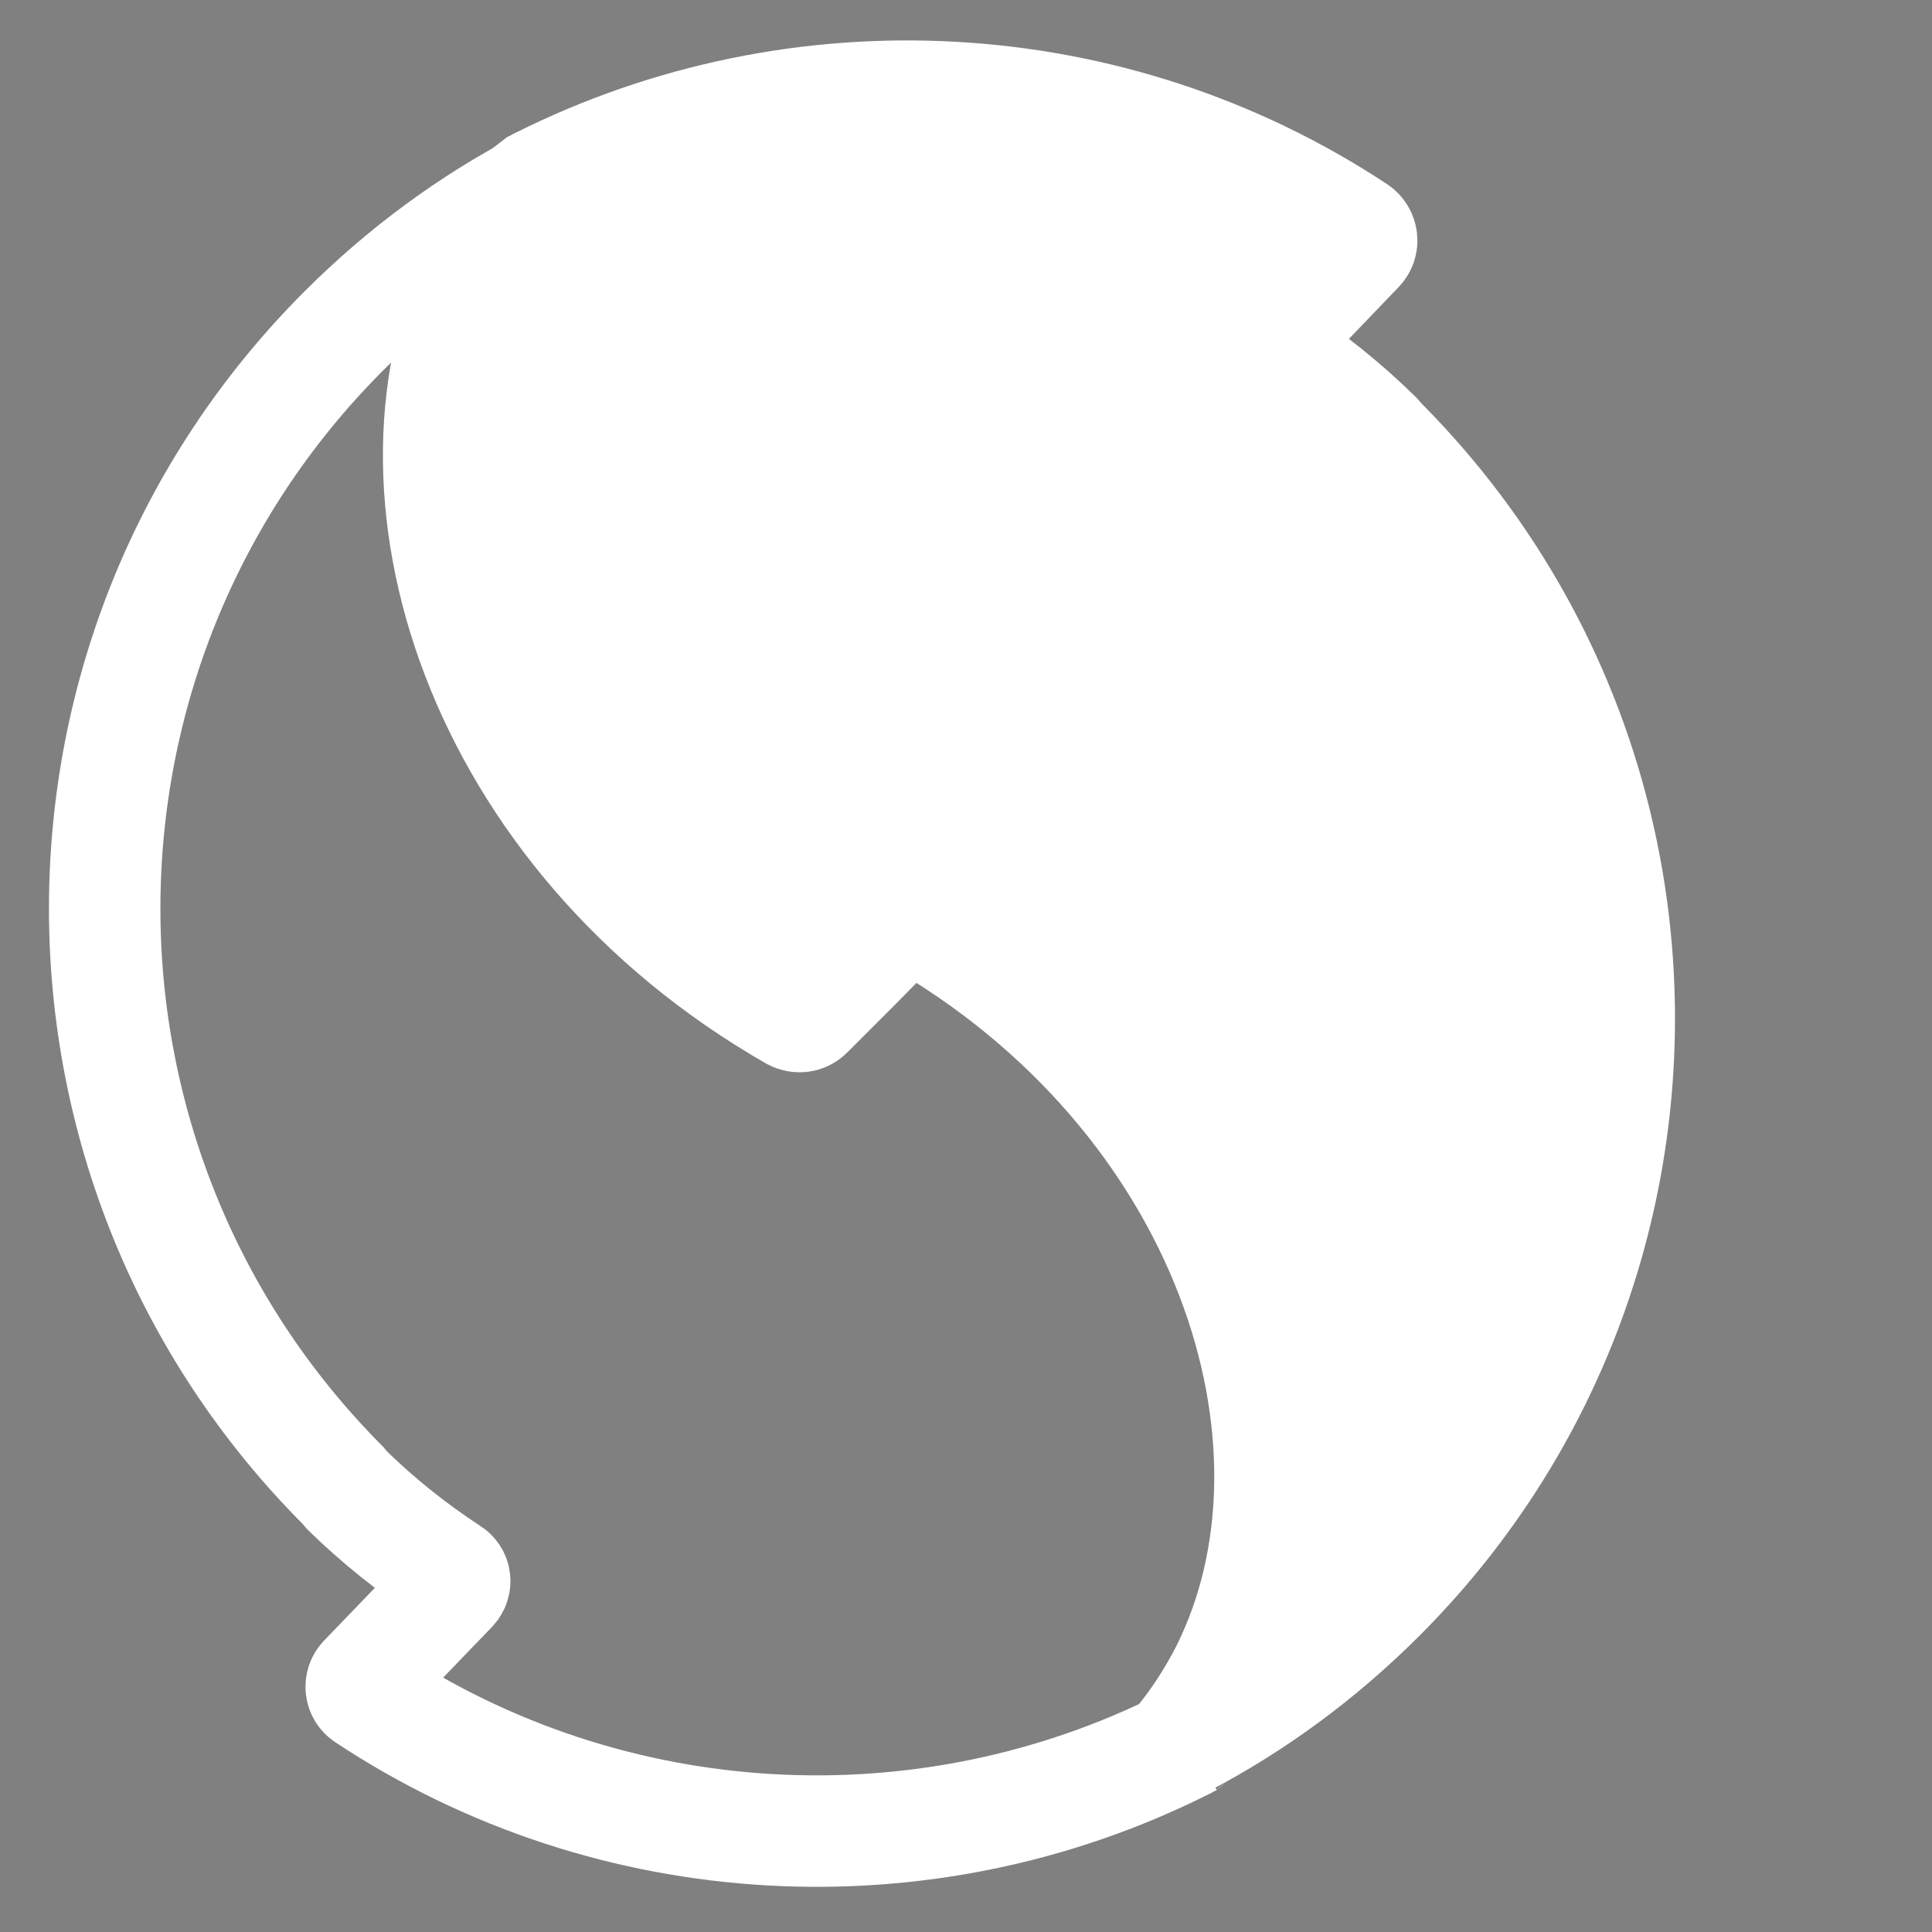 <?xml version="1.0" encoding="utf-8"?>
<!-- Generator: Adobe Illustrator 24.0.2, SVG Export Plug-In . SVG Version: 6.00 Build 0)  -->
<svg version="1.1" id="Layer_1" xmlns="http://www.w3.org/2000/svg" xmlns:xlink="http://www.w3.org/1999/xlink" x="0px" y="0px"
	 viewBox="0 0 52 52" style="enable-background:new 0 0 52 52;" xml:space="preserve">
<rect x="0" y="0" width="52" height="52" fill="#808080" stroke="none"/>
<style type="text/css">
	.st0{fill:#170F7C;stroke:#FFFFFF;stroke-width:3;stroke-miterlimit:10;}
	.st1{fill:#FFFFFF;stroke:#FFFFFF;stroke-width:3;stroke-linejoin:bevel;stroke-miterlimit:10;}
	.st2{fill:none;stroke:#FFFFFF;stroke-width:3;stroke-linejoin:bevel;stroke-miterlimit:10;}
	.st3{fill:none;stroke:#FFFFFF;stroke-width:3;stroke-miterlimit:10;}
</style>
<path class="st0" d="M23,26"/>
<path class="st0" d="M23,26"/>
<path class="st0" d="M23.01,26"/>
<path class="st0" d="M23,26"/>
<path class="st0" d="M23,26"/>
<path class="st0" d="M24.43,24.58"/>
<path class="st1" d="M31.71,46.95c0.48-0.58,0.91-1.23,1.28-1.95c3.1-6.16,0.1-15.49-8.38-20.33c-0.11-0.06-0.25-0.04-0.34,0.05
	L23,26.01l-1.26,1.26c-0.1,0.1-0.25,0.12-0.38,0.05C12.89,22.47,9.9,13.15,13,7c0.36-0.72,0.8-1.37,1.28-1.95l0.13-0.06
	c0.02-0.01,0.05-0.02,0.07-0.04c0.01-0.01,0.03-0.02,0.04-0.02c6.96-3.5,15.39-3.08,21.99,1.28c0.16,0.11,0.19,0.34,0.05,0.48
	L34.2,9.15c-0.1,0.1-0.08,0.27,0.04,0.35c1.01,0.65,1.97,1.42,2.86,2.3l0.04,0.06c8.59,8.59,8.59,22.52,0,31.11
	c-1.6,1.6-3.39,2.91-5.3,3.91L31.71,46.95z"/>
<path class="st0" d="M22.39,26.54"/>
<path class="st0" d="M22.39,26.54"/>
<path class="st0" d="M22.39,26.54"/>
<path class="st0" d="M22.39,26.54"/>
<path class="st0" d="M22.39,26.54"/>
<path class="st0" d="M20.96,27.97"/>
<path class="st0" d="M9.25,39.78"/>
<path class="st2" d="M32.12,46.82l-0.13,0.06c-0.02,0.01-0.05,0.02-0.07,0.04c-0.01,0.01-0.03,0.02-0.04,0.02
	c-6.97,3.51-15.42,3.08-22.03-1.3c-0.15-0.1-0.17-0.31-0.05-0.44l2.36-2.45c0.12-0.13,0.1-0.33-0.05-0.42
	c-0.99-0.65-1.94-1.4-2.81-2.26l-0.04-0.06c-8.59-8.59-8.59-22.52,0-31.11c1.6-1.6,3.39-2.91,5.3-3.91l0.13-0.07"/>
<path class="st3" d="M9.56,45.22"/>
</svg>
